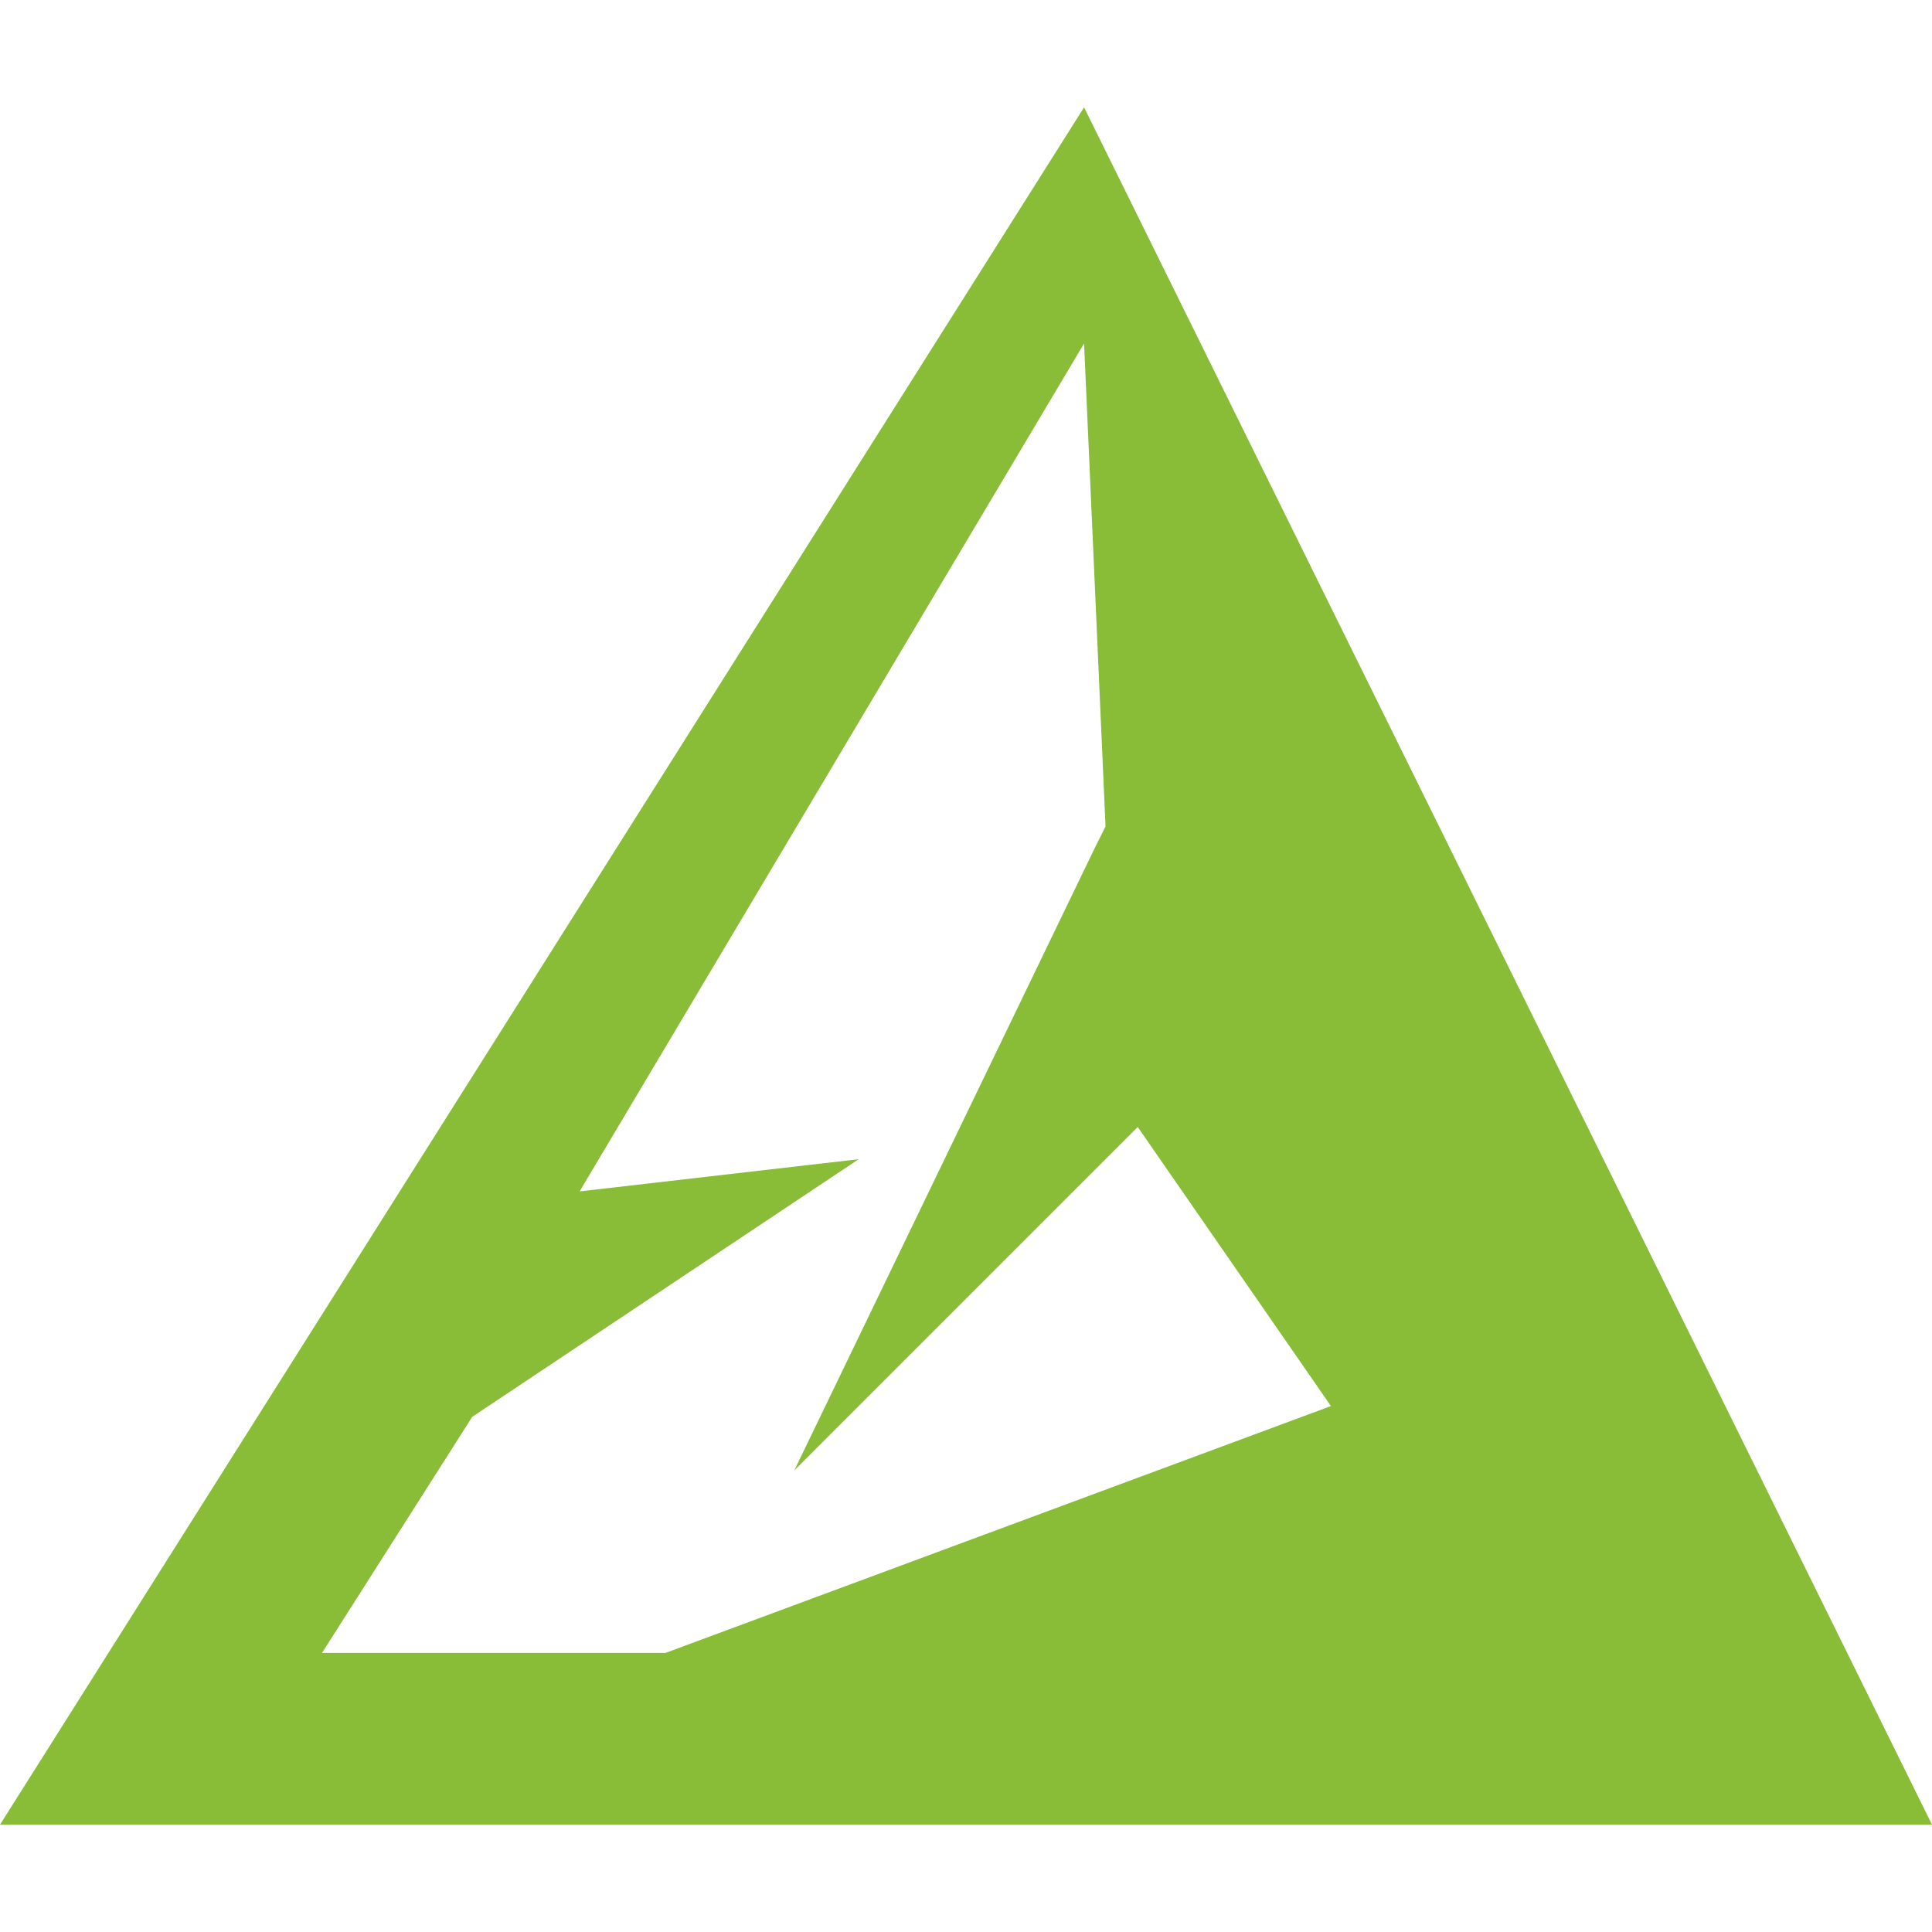 <?xml version="1.0" encoding="UTF-8"?>
<svg id="Layer_1" xmlns="http://www.w3.org/2000/svg" version="1.1" viewBox="0 0 18 18">
  <!-- Generator: Adobe Illustrator 29.7.1, SVG Export Plug-In . SVG Version: 2.1.1 Build 8)  -->
  <defs>
    <style>
      .st0 {
        fill: #89bd37;
      }
    </style>
  </defs>
  <path class="st0" d="M0,17h18L10.1,1,0,17ZM10.2,7.9l-2.8,5.8,3.2-3.2,1.8,2.6-6.2,2.3h-3.2l1.4-2.2,3.6-2.4-2.6.3,4.7-7.9.2,4.5Z"/>
</svg>